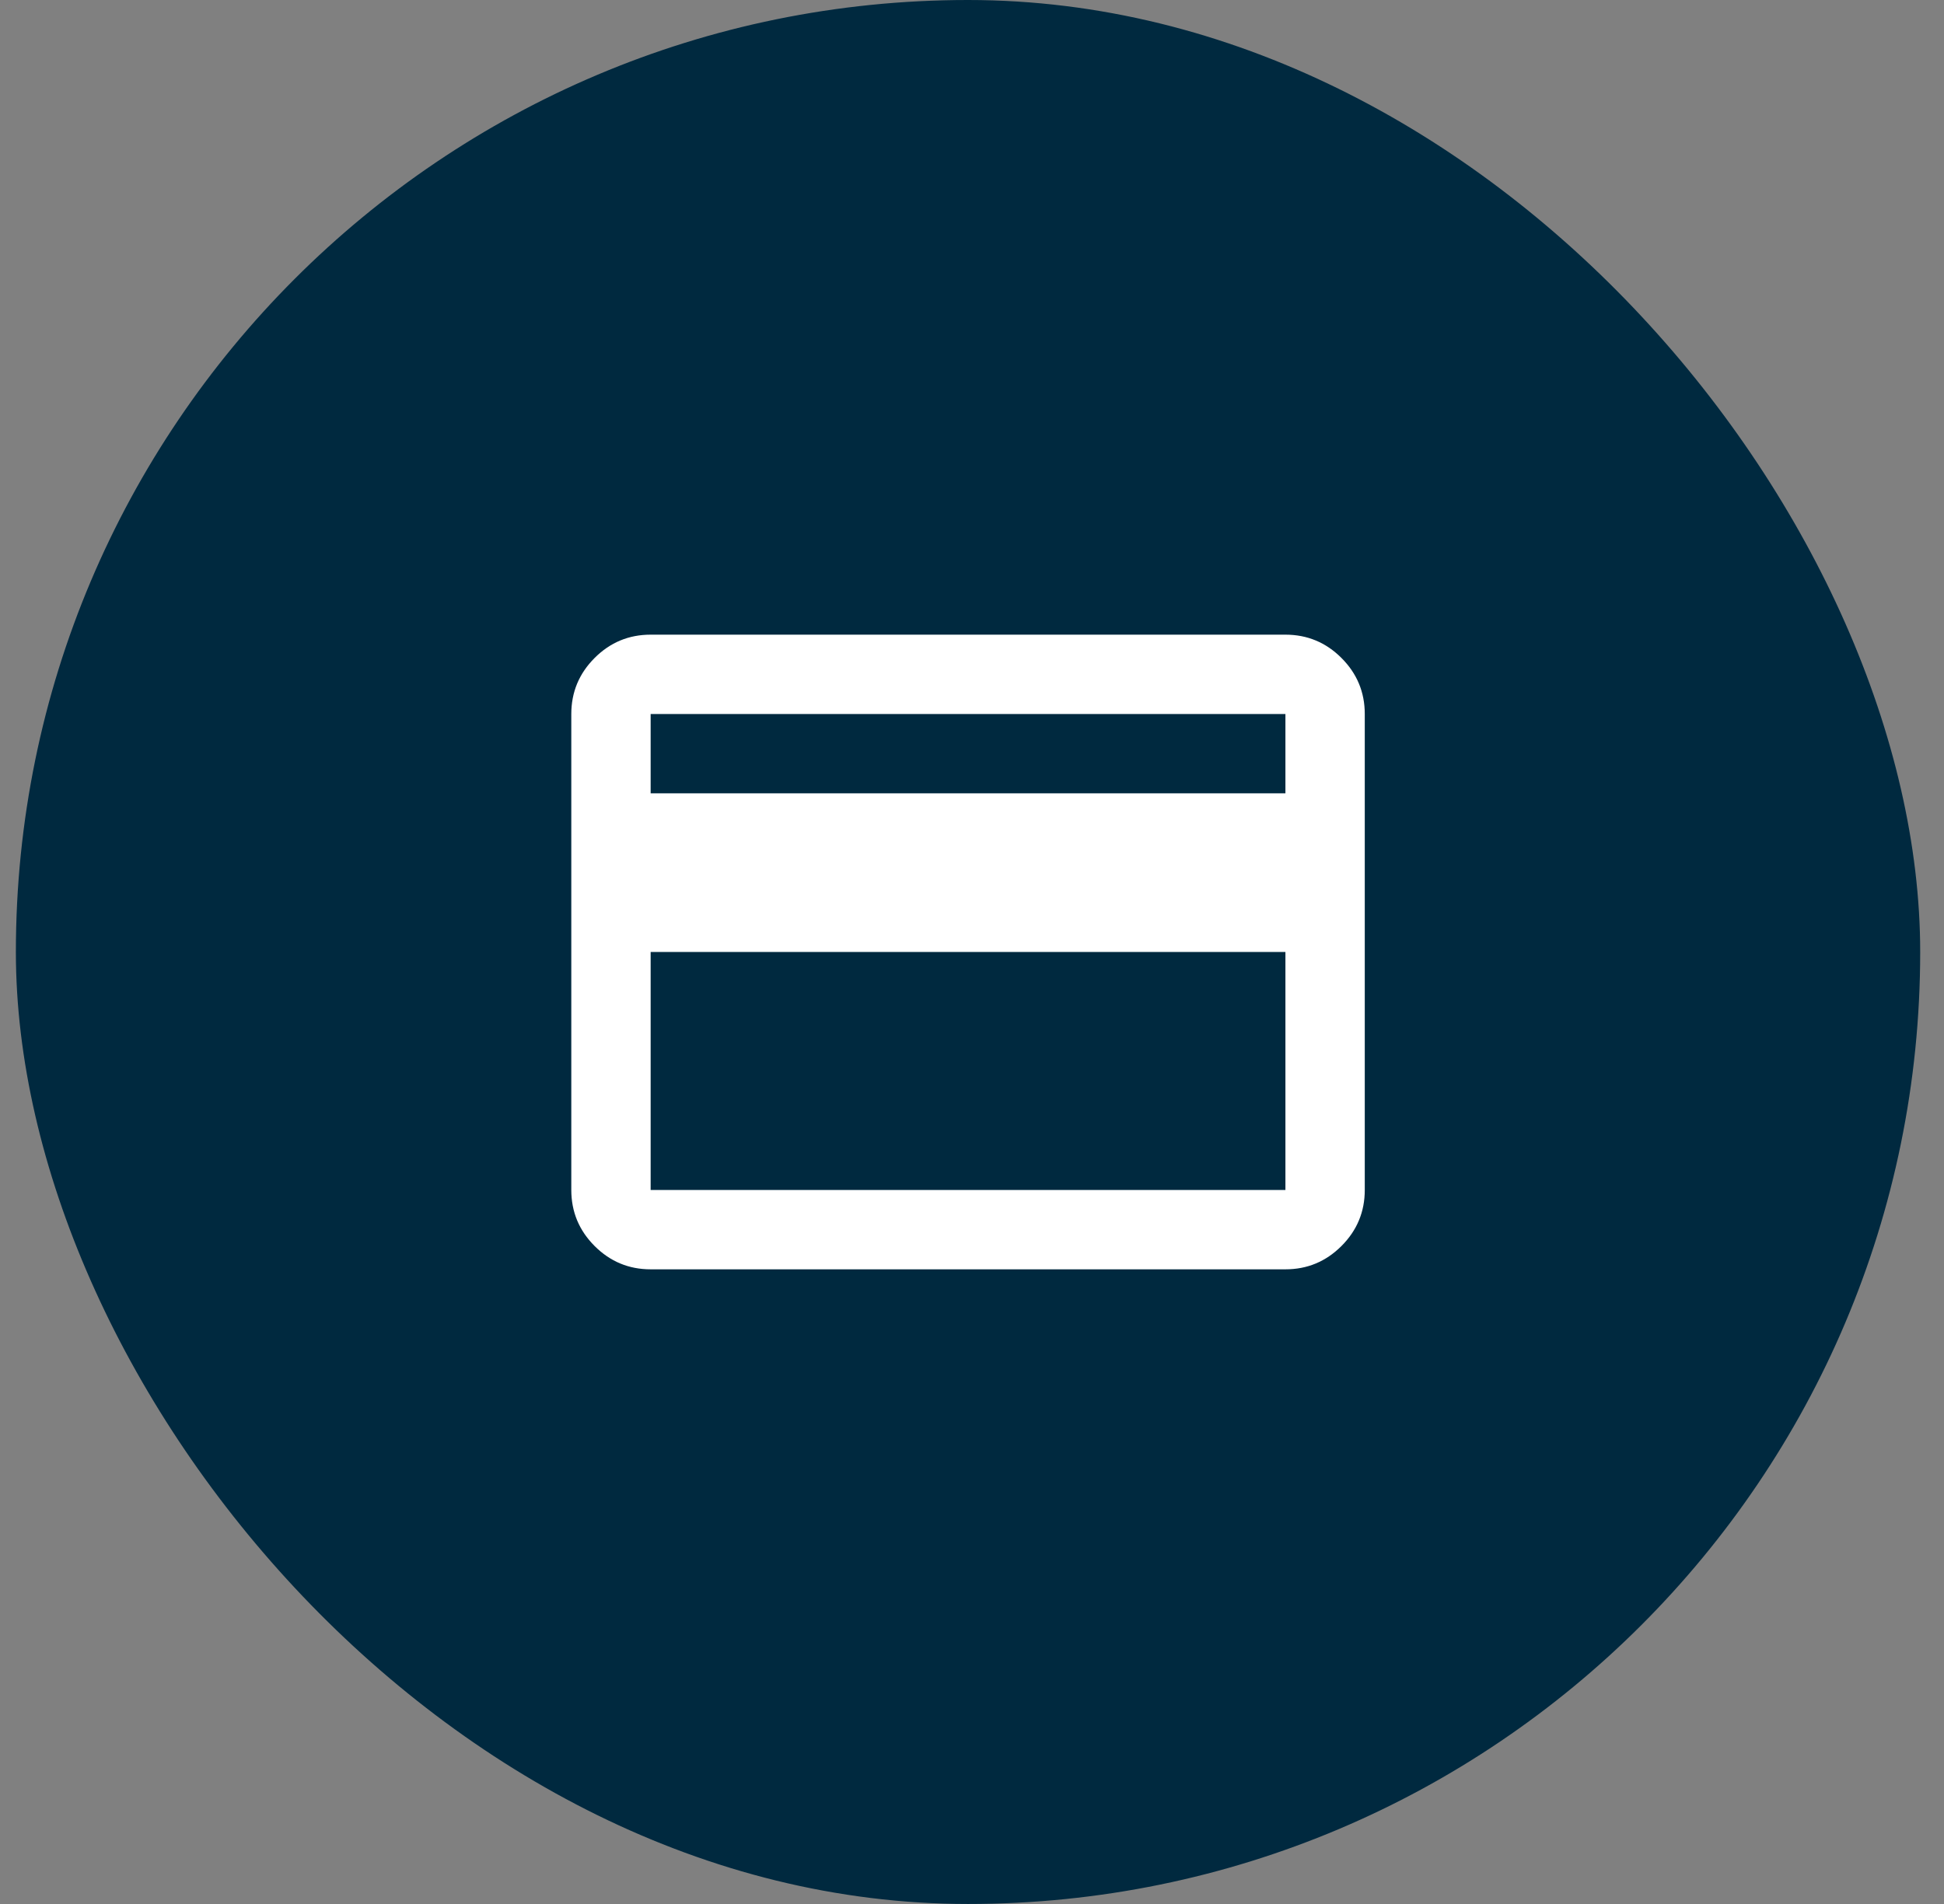 <svg width="49" height="48" viewBox="0 0 49 48" fill="none" xmlns="http://www.w3.org/2000/svg">
<rect x="0" y="0" width="49" height="48" fill="#808080" stroke="none"/>
<rect x="0.4" width="48" height="48" rx="24" fill="#00293F"/>
<mask id="mask0_1_332" style="mask-type:alpha" maskUnits="userSpaceOnUse" x="12" y="12" width="25" height="24">
<rect x="12.4" y="12" width="24" height="24" fill="#D9D9D9"/>
</mask>
<g mask="url(#mask0_1_332)">
<path d="M34.4 18V30C34.4 30.55 34.204 31.021 33.812 31.413C33.421 31.804 32.95 32 32.4 32H16.4C15.85 32 15.379 31.804 14.988 31.413C14.596 31.021 14.4 30.55 14.4 30V18C14.4 17.45 14.596 16.979 14.988 16.587C15.379 16.196 15.85 16 16.4 16H32.4C32.95 16 33.421 16.196 33.812 16.587C34.204 16.979 34.4 17.45 34.4 18ZM16.4 20H32.4V18H16.4V20ZM16.4 24V30H32.4V24H16.4Z" fill="white"/>
</g>
</svg>
